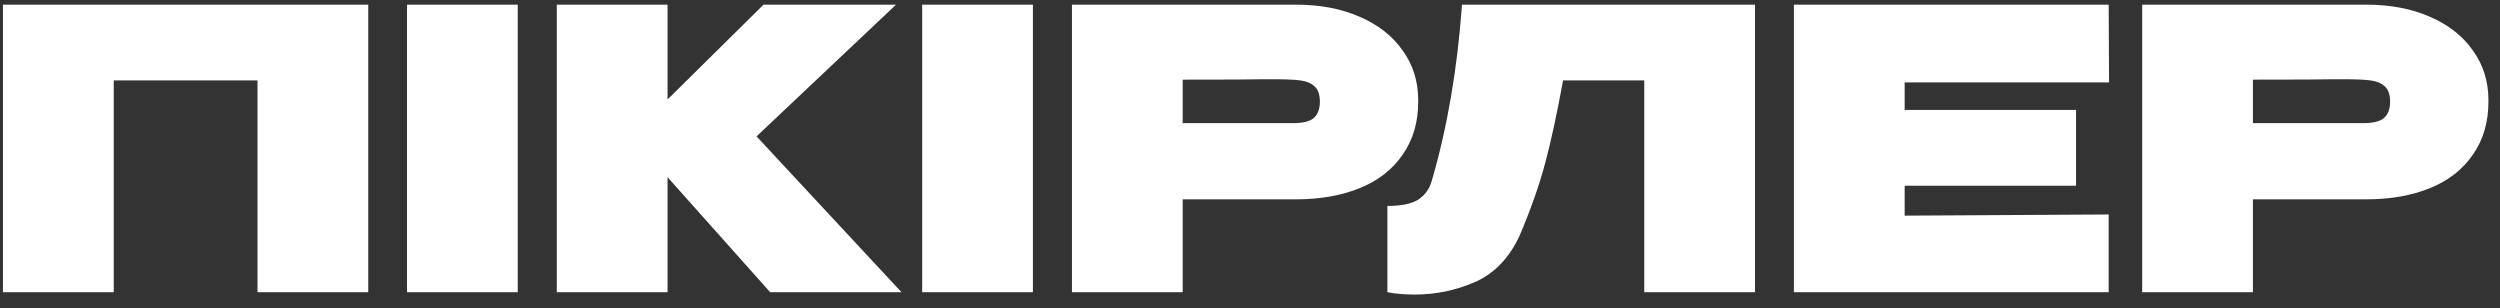 <?xml version="1.0" encoding="UTF-8"?> <svg xmlns="http://www.w3.org/2000/svg" width="154" height="19" viewBox="0 0 154 19" fill="none"><rect x="0" y="0" width="154" height="19" fill="#333333" stroke="none"/><path d="M22.684 0.286V18H15.862V4.954H7.005V18H0.182V0.286H22.684ZM31.894 18H25.072V0.286H31.894V18ZM46.603 8.401L55.532 18H47.441L41.122 10.914V18H34.299V0.286H41.122V6.127L47.034 0.286H55.197L46.603 8.401ZM63.627 18H56.805V0.286H63.627V18ZM79.82 0.286C81.304 0.286 82.613 0.533 83.746 1.028C84.895 1.523 85.781 2.217 86.403 3.111C87.041 3.988 87.361 5.01 87.361 6.175V6.27C87.361 7.531 87.041 8.616 86.403 9.526C85.781 10.436 84.903 11.122 83.77 11.585C82.637 12.047 81.32 12.279 79.82 12.279H72.854V18H66.032V0.286H79.82ZM78.48 7.587C78.607 7.587 78.982 7.587 79.605 7.587C80.243 7.587 80.682 7.483 80.921 7.276C81.177 7.052 81.304 6.717 81.304 6.27C81.304 5.824 81.192 5.504 80.969 5.313C80.762 5.121 80.474 5.002 80.107 4.954C79.756 4.906 79.214 4.882 78.48 4.882H77.737C77.259 4.898 75.631 4.906 72.854 4.906V7.587H78.456H78.48ZM108.109 0.286V18H101.286V4.954H96.284C95.916 6.981 95.549 8.68 95.182 10.053C94.815 11.425 94.289 12.917 93.602 14.529C92.964 15.902 92.046 16.851 90.85 17.378C89.669 17.888 88.44 18.144 87.163 18.144C86.525 18.144 85.958 18.096 85.464 18V12.686C86.309 12.686 86.94 12.558 87.355 12.303C87.77 12.031 88.049 11.649 88.192 11.154C89.15 7.882 89.772 4.26 90.06 0.286H108.109ZM127.884 11.441H117.327V13.284L129.894 13.212V18H110.505V0.286H129.894L129.918 5.074H117.327V6.773H127.884V11.441ZM145.746 0.286C147.23 0.286 148.539 0.533 149.672 1.028C150.821 1.523 151.707 2.217 152.329 3.111C152.968 3.988 153.287 5.01 153.287 6.175V6.27C153.287 7.531 152.968 8.616 152.329 9.526C151.707 10.436 150.829 11.122 149.696 11.585C148.563 12.047 147.246 12.279 145.746 12.279H138.78V18H131.958V0.286H145.746ZM144.406 7.587C144.533 7.587 144.908 7.587 145.531 7.587C146.169 7.587 146.608 7.483 146.847 7.276C147.103 7.052 147.23 6.717 147.23 6.27C147.23 5.824 147.119 5.504 146.895 5.313C146.688 5.121 146.401 5.002 146.034 4.954C145.682 4.906 145.14 4.882 144.406 4.882H143.664C143.185 4.898 141.557 4.906 138.78 4.906V7.587H144.382H144.406Z" fill="white"></path></svg> 